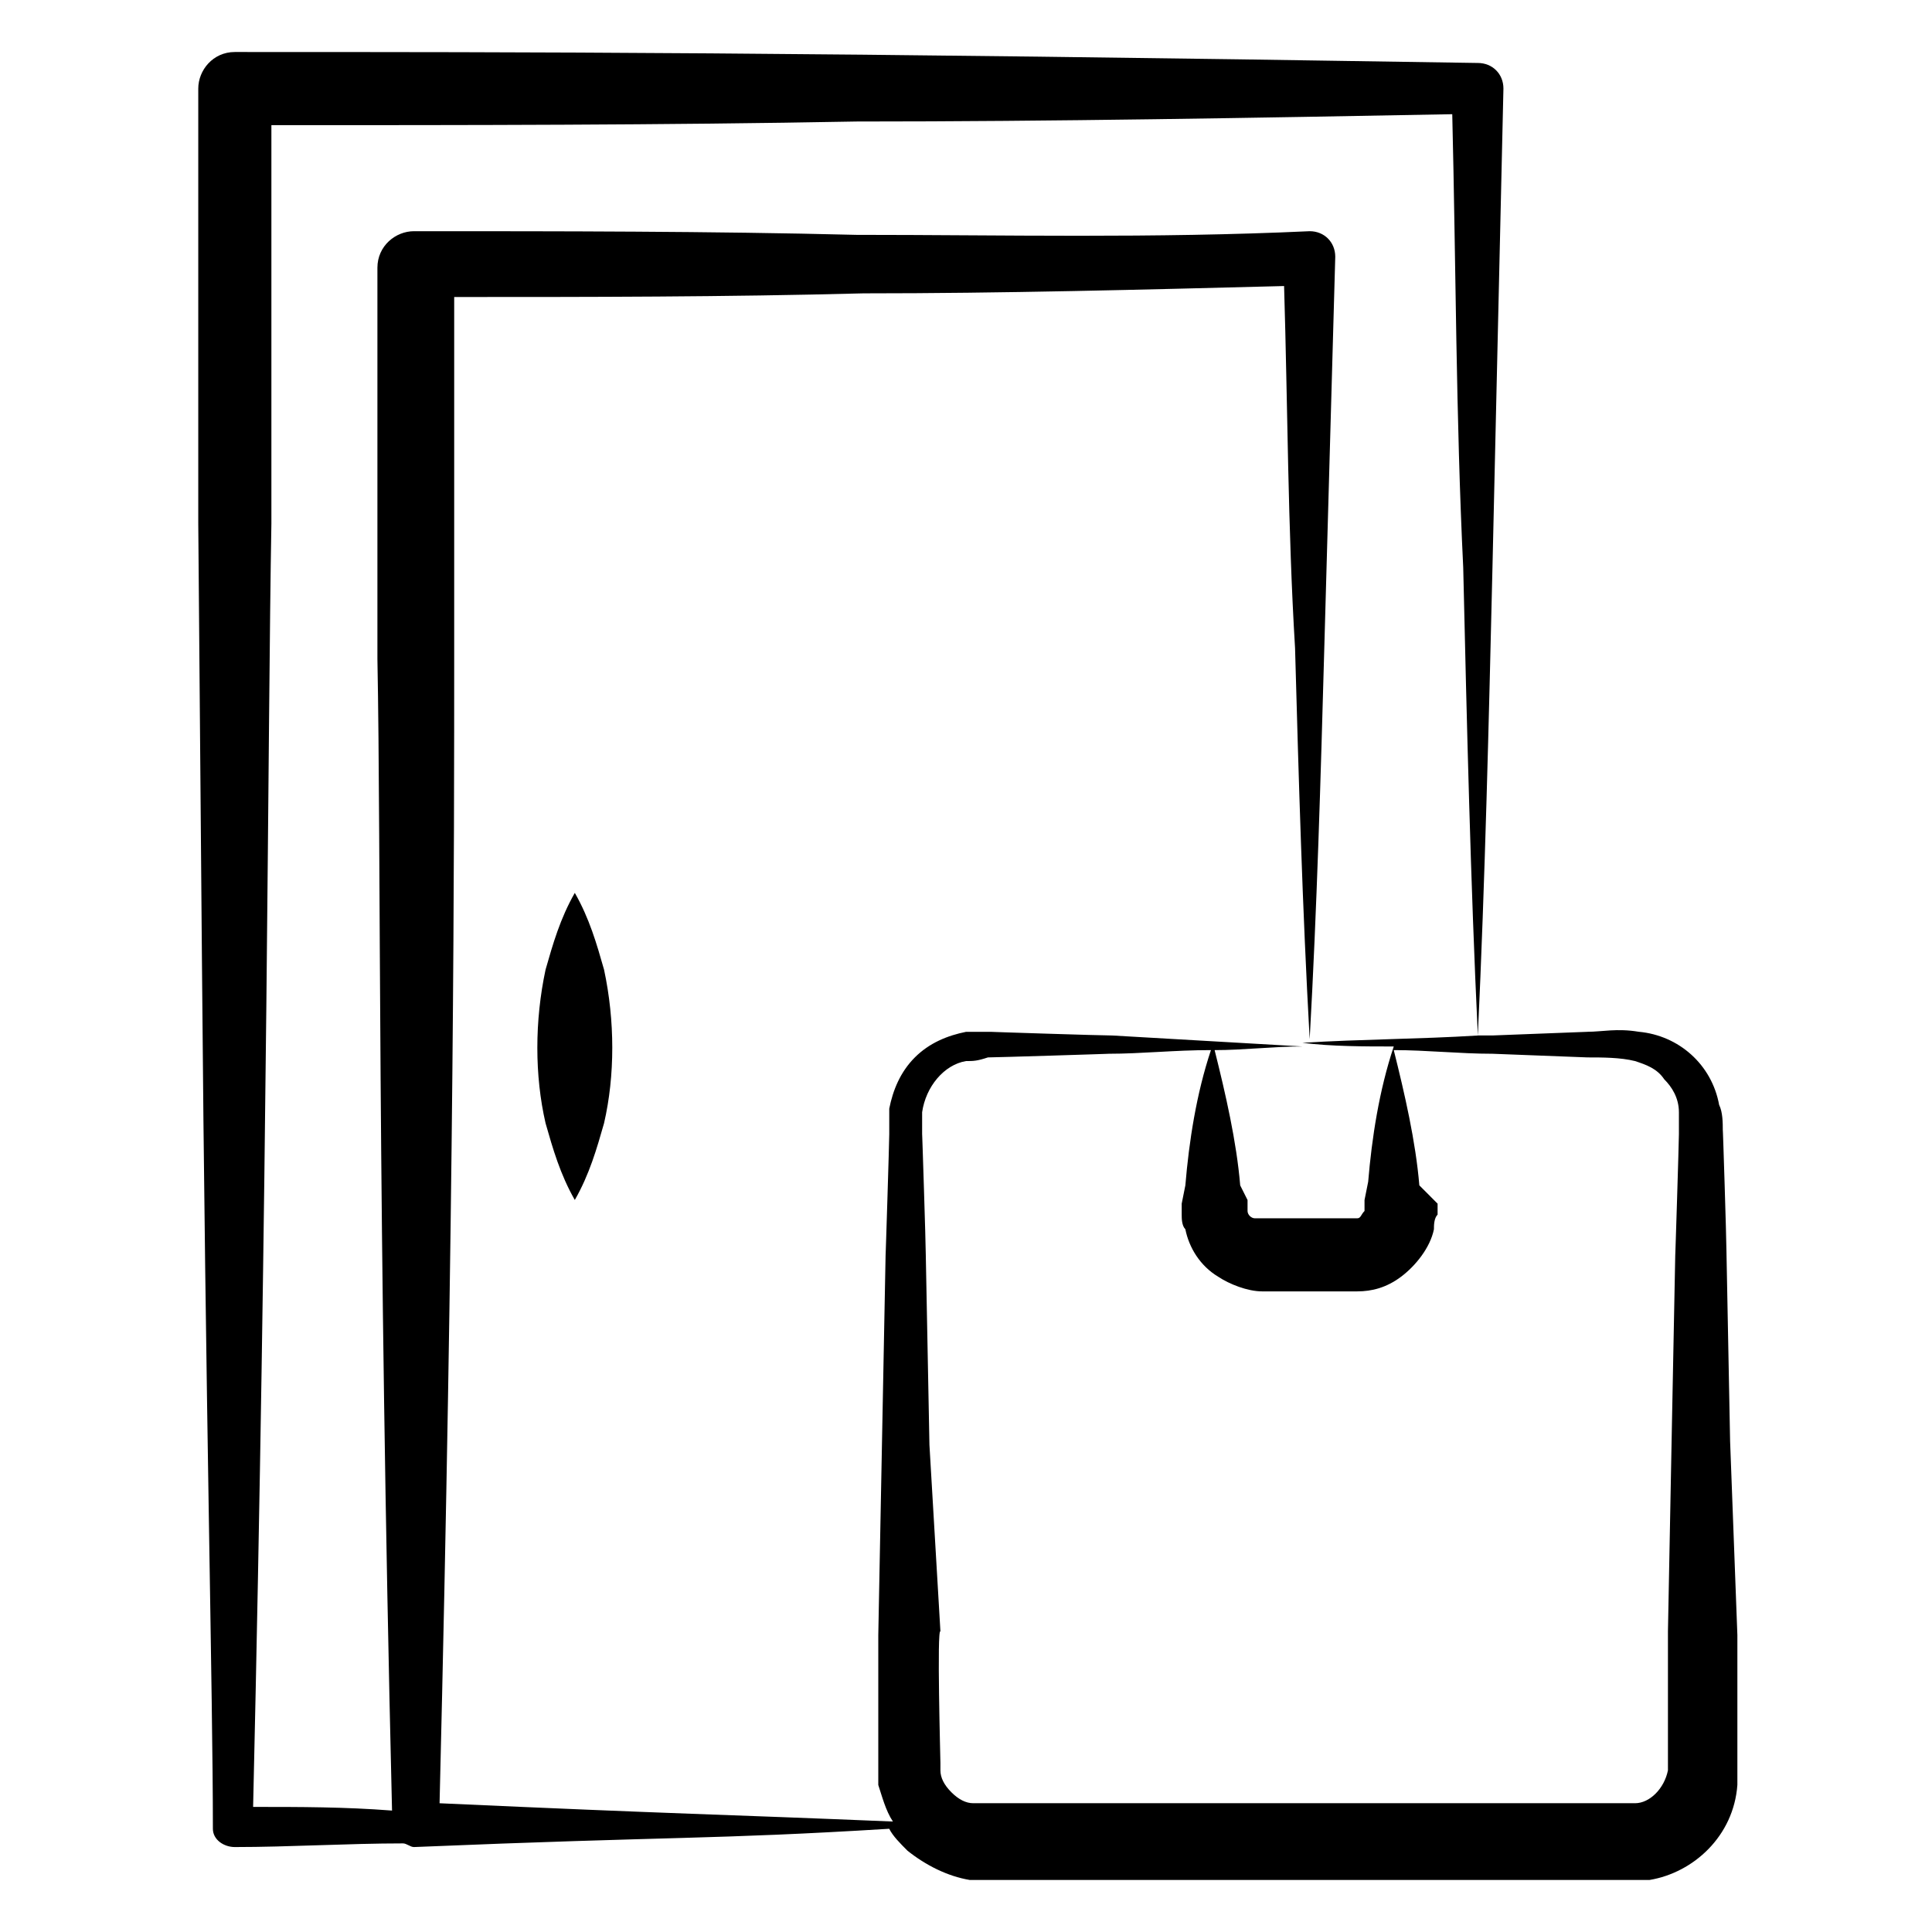 <?xml version="1.0" encoding="UTF-8"?>
<!-- Uploaded to: ICON Repo, www.iconrepo.com, Generator: ICON Repo Mixer Tools -->
<svg fill="#000000" width="800px" height="800px" version="1.1" viewBox="144 144 512 512" xmlns="http://www.w3.org/2000/svg">
 <g>
  <path d="m564.71 417.44-25.191 0.969h-3.875c1.938-41.66 2.906-83.324 3.875-124.02 0.969-42.629 1.938-84.293 2.906-126.92 0-3.875-2.906-6.781-6.781-6.781-181.18-2.906-250.94-2.906-329.41-2.906-5.812 0-9.691 4.844-9.691 9.691v115.29l0.969 115.29c0.969 120.14 2.906 194.74 2.906 230.59 0 2.906 2.906 4.844 5.812 4.844 14.531 0 30.035-0.969 44.566-0.969 0.969 0 1.938 0.969 2.906 0.969 69.758-2.906 78.477-1.938 125.95-4.844 0.969 1.938 2.906 3.875 4.844 5.812 4.844 3.875 10.656 6.781 16.469 7.75h7.75 82.352 82.352 2.906 4.844c11.625-1.938 22.285-11.625 23.254-25.191v-7.75-31.973l-1.926-51.348-0.969-50.383c0-2.906-0.969-33.91-0.969-31.973 0-1.938 0-4.844-0.969-6.781-1.938-10.656-10.656-18.41-21.316-19.379-5.812-0.965-9.688 0.004-13.562 0.004zm-35.848-243.18c0.969 39.723 0.969 80.414 2.906 120.14 0.969 41.66 1.938 83.324 3.875 124.02-15.5 0.969-31.004 0.969-46.504 1.938 7.75 0.969 16.469 0.969 24.223 0.969-3.875 11.625-5.812 24.223-6.781 35.848l-0.969 4.844v1.938 0.969c-0.969 0.969-0.969 1.938-1.938 1.938h-0.969-25.188-0.969c-0.969 0-1.938-0.969-1.938-1.938v-0.969-1.938l-1.945-3.879c-0.969-11.625-3.875-24.223-6.781-35.848 7.75 0 15.5-0.969 23.254-0.969-16.469-0.969-33.91-1.938-50.383-2.906-2.906 0-32.941-0.969-31.973-0.969h-2.906-3.875c-4.844 0.969-9.688 2.906-13.562 6.781s-5.812 8.719-6.781 13.562v6.781c0 1.938-0.969 32.941-0.969 31.973l-1.938 100.77v31.973 2.906 4.844c0.969 2.906 1.938 6.781 3.875 9.688-46.504-1.938-56.195-1.938-120.14-4.844 3.875-158.89 3.875-254.81 3.875-305.19v-93.98c35.848 0 71.695 0 108.51-0.969 36.816 0 73.633-0.969 111.42-1.938 0.969 31.973 0.969 63.945 2.906 95.918 0.969 34.879 1.938 68.789 3.875 103.67 1.938-34.879 2.906-68.789 3.875-103.67 0.969-34.879 1.938-68.789 2.906-103.67 0-3.875-2.906-6.781-6.781-6.781-41.66 1.938-81.383 0.969-120.14 0.969-38.754-0.969-78.477-0.969-117.23-0.969-4.844 0-9.688 3.875-9.688 9.688v103.67c0.969 50.383 0 144.36 3.875 305.19-12.594-0.969-24.223-0.969-36.816-0.969 3.875-167.61 3.875-285.81 4.844-340.07v-105.61c51.352 0 103.67 0 155.02-0.969 52.316 0 105.61-0.969 157.93-1.938zm56.191 255.78c1.938 1.938 3.875 4.844 3.875 8.719v5.812c0 1.938-0.969 32.941-0.969 31.973l-0.969 49.41-0.969 50.383v31.973 4.844c-0.969 4.844-4.844 8.719-8.719 8.719h-1.938-85.262-76.539-6.781-4.844c-1.938 0-3.875-0.969-5.812-2.906s-2.906-3.875-2.906-5.812v-1.938c0-0.969-0.969-35.848 0-34.879l-2.91-49.414-0.969-50.383c0-2.906-0.969-32.941-0.969-31.973v-5.812c0.969-6.781 5.812-12.594 11.625-13.562 1.938 0 2.906 0 5.812-0.969 1.938 0 32.941-0.969 31.973-0.969 8.719 0 17.441-0.969 27.129-0.969-3.875 11.625-5.812 24.223-6.781 35.848l-0.969 4.844v2.906c0 0.969 0 2.906 0.969 3.875 0.969 4.844 3.875 9.688 8.719 12.594 2.906 1.938 7.75 3.875 11.625 3.875h25.188c3.875 0 7.75-0.969 11.625-3.875s7.75-7.75 8.719-12.594c0-0.969 0-2.906 0.969-3.875v-2.906l-4.836-4.844c-0.969-11.625-3.875-24.223-6.781-35.848 8.719 0 17.441 0.969 26.16 0.969l25.191 0.969c3.875 0 8.719 0 12.594 0.969 2.906 0.969 5.812 1.938 7.75 4.848z"/>
  <path d="m296.33 380.62c-3.875 6.781-5.812 13.562-7.75 20.348-2.906 13.562-2.906 28.098 0 40.691 1.938 6.781 3.875 13.562 7.75 20.348 3.875-6.781 5.812-13.562 7.75-20.348 2.906-12.594 2.906-27.129 0-40.691-1.934-6.785-3.871-13.566-7.75-20.348z"/>
 </g>
</svg>